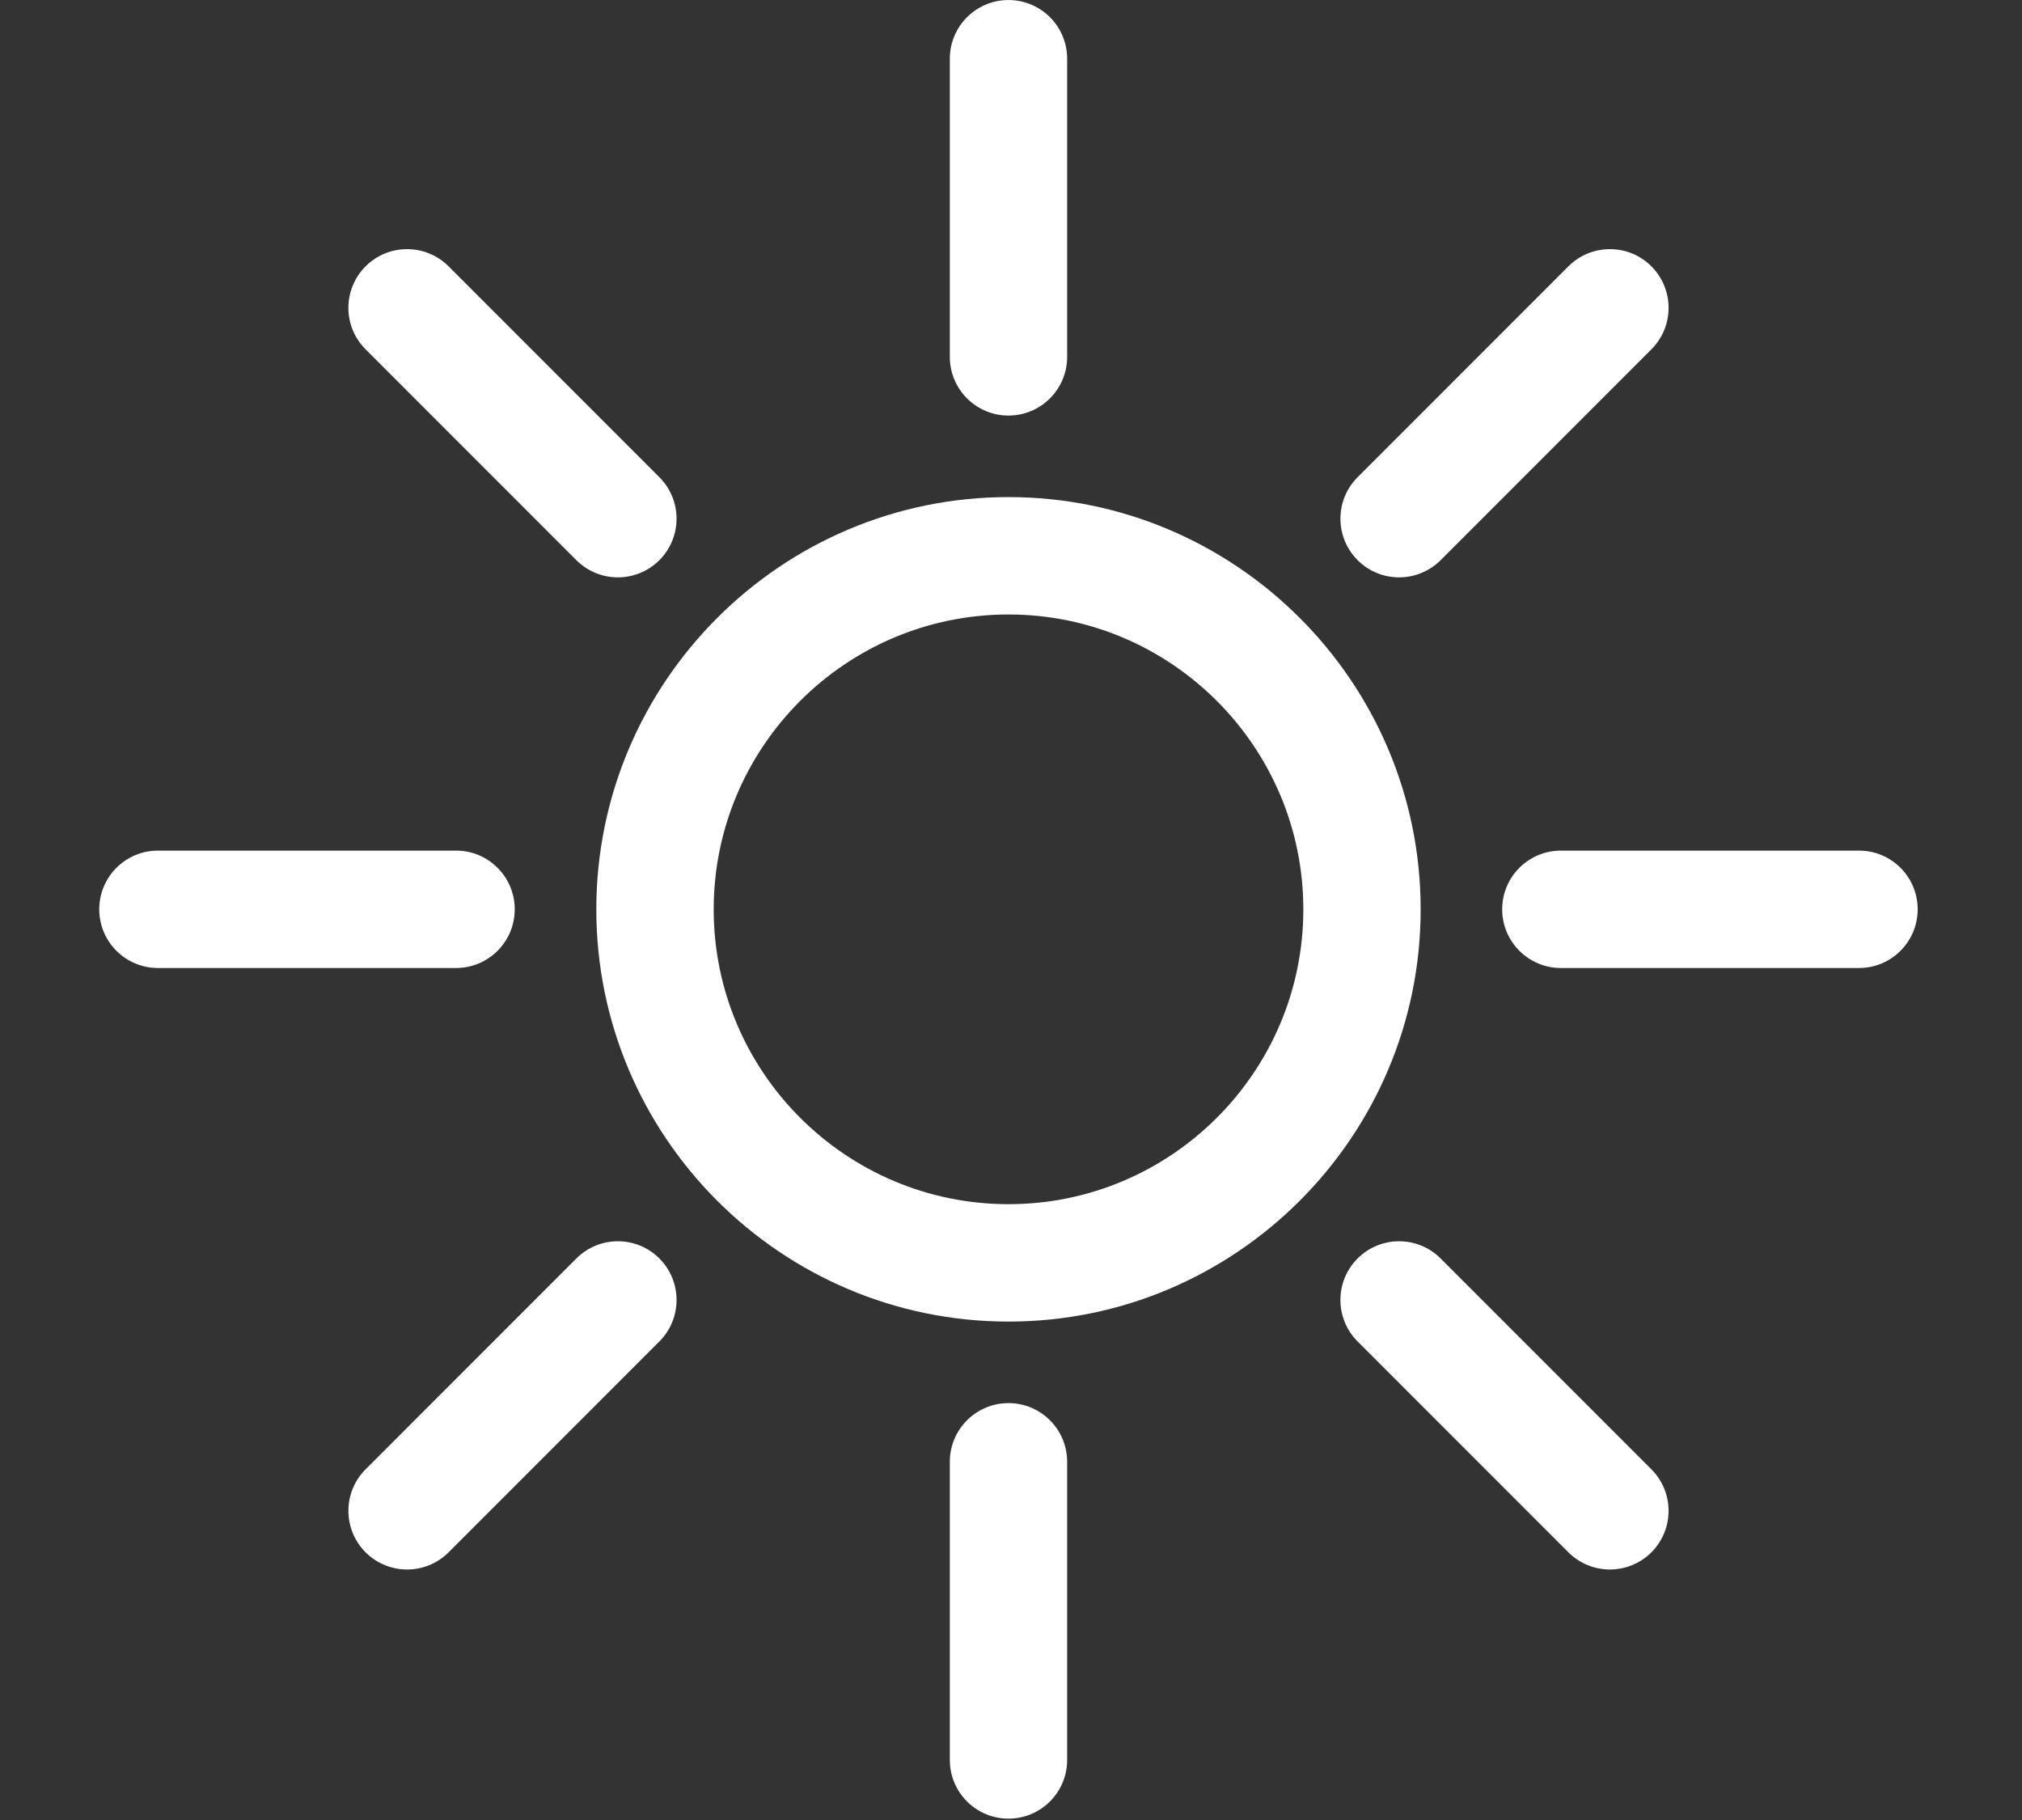 <?xml version="1.0" encoding="UTF-8" standalone="no"?>
<svg xmlns="http://www.w3.org/2000/svg" xmlns:xlink="http://www.w3.org/1999/xlink" xmlns:serif="http://www.serif.com/" width="100%" height="100%" viewBox="0 0 160 144" version="1.1" xml:space="preserve" style="fill-rule:evenodd;clip-rule:evenodd;stroke-linejoin:round;stroke-miterlimit:2;">
    <rect x="0" y="0" width="160" height="144" fill="#333333" stroke="none"/>
    <g transform="matrix(4.167,0,0,4.167,79.801,39.33)">
        <path d="M0,15.655C-4.316,15.655 -7.827,12.144 -7.827,7.828C-7.827,3.512 -4.316,0 0,0C4.316,0 7.827,3.512 7.827,7.828C7.827,12.144 4.316,15.655 0,15.655M0,2.229C-3.087,2.229 -5.598,4.741 -5.598,7.828C-5.598,10.915 -3.087,13.426 0,13.426C3.087,13.426 5.599,10.915 5.599,7.828C5.599,4.741 3.087,2.229 0,2.229" style="fill:white;fill-rule:nonzero;"></path>
    </g>
    <g transform="matrix(4.167,0,0,4.167,79.801,0.002)">
        <path d="M0,7.89C-0.615,7.89 -1.114,7.391 -1.114,6.776L-1.114,1.114C-1.114,0.499 -0.615,0 0,0C0.615,0 1.114,0.499 1.114,1.114L1.114,6.776C1.114,7.391 0.615,7.89 0,7.89" style="fill:white;fill-rule:nonzero;"></path>
    </g>
    <g transform="matrix(4.167,0,0,4.167,48.892,19.259)">
        <path d="M0,6.341C-0.285,6.341 -0.57,6.232 -0.788,6.015L-4.791,2.011C-5.226,1.576 -5.226,0.871 -4.791,0.435C-4.356,0 -3.65,0 -3.215,0.435L0.788,4.439C1.223,4.874 1.223,5.579 0.788,6.015C0.57,6.232 0.285,6.341 0,6.341" style="fill:white;fill-rule:nonzero;"></path>
    </g>
    <g transform="matrix(4.167,0,0,4.167,36.089,67.301)">
        <path d="M0,2.229L-5.661,2.229C-6.277,2.229 -6.776,1.73 -6.776,1.115C-6.776,0.499 -6.277,0 -5.661,0L0,0C0.615,0 1.114,0.499 1.114,1.115C1.114,1.73 0.615,2.229 0,2.229" style="fill:white;fill-rule:nonzero;"></path>
    </g>
    <g transform="matrix(4.167,0,0,4.167,32.212,97.757)">
        <path d="M0,6.341C-0.285,6.341 -0.57,6.232 -0.788,6.015C-1.223,5.579 -1.223,4.874 -0.788,4.439L3.215,0.435C3.65,0 4.356,0 4.791,0.435C5.226,0.871 5.226,1.576 4.791,2.011L0.788,6.015C0.57,6.232 0.285,6.341 0,6.341" style="fill:white;fill-rule:nonzero;"></path>
    </g>
    <g transform="matrix(4.167,0,0,4.167,79.801,111.015)">
        <path d="M0,7.89C-0.615,7.89 -1.114,7.391 -1.114,6.776L-1.114,1.114C-1.114,0.499 -0.615,0 0,0C0.616,0 1.114,0.499 1.114,1.114L1.114,6.776C1.114,7.391 0.615,7.89 0,7.89" style="fill:white;fill-rule:nonzero;"></path>
    </g>
    <g transform="matrix(4.167,0,0,4.167,127.39,97.757)">
        <path d="M0,6.341C-0.285,6.341 -0.57,6.232 -0.788,6.015L-4.791,2.011C-5.226,1.576 -5.226,0.871 -4.791,0.435C-4.356,0 -3.65,0 -3.215,0.435L0.788,4.439C1.223,4.874 1.223,5.579 0.788,6.015C0.57,6.232 0.285,6.341 0,6.341" style="fill:white;fill-rule:nonzero;"></path>
    </g>
    <g transform="matrix(4.167,0,0,4.167,147.103,67.301)">
        <path d="M0,2.229L-5.661,2.229C-6.277,2.229 -6.776,1.73 -6.776,1.115C-6.776,0.499 -6.277,0 -5.661,0L0,0C0.615,0 1.114,0.499 1.114,1.115C1.114,1.73 0.615,2.229 0,2.229" style="fill:white;fill-rule:nonzero;"></path>
    </g>
    <g transform="matrix(4.167,0,0,4.167,110.711,19.259)">
        <path d="M0,6.341C-0.285,6.341 -0.57,6.232 -0.788,6.015C-1.223,5.579 -1.223,4.874 -0.788,4.439L3.215,0.435C3.65,0 4.356,0 4.791,0.435C5.226,0.871 5.226,1.576 4.791,2.011L0.788,6.015C0.57,6.232 0.285,6.341 0,6.341" style="fill:white;fill-rule:nonzero;"></path>
    </g>
</svg>
